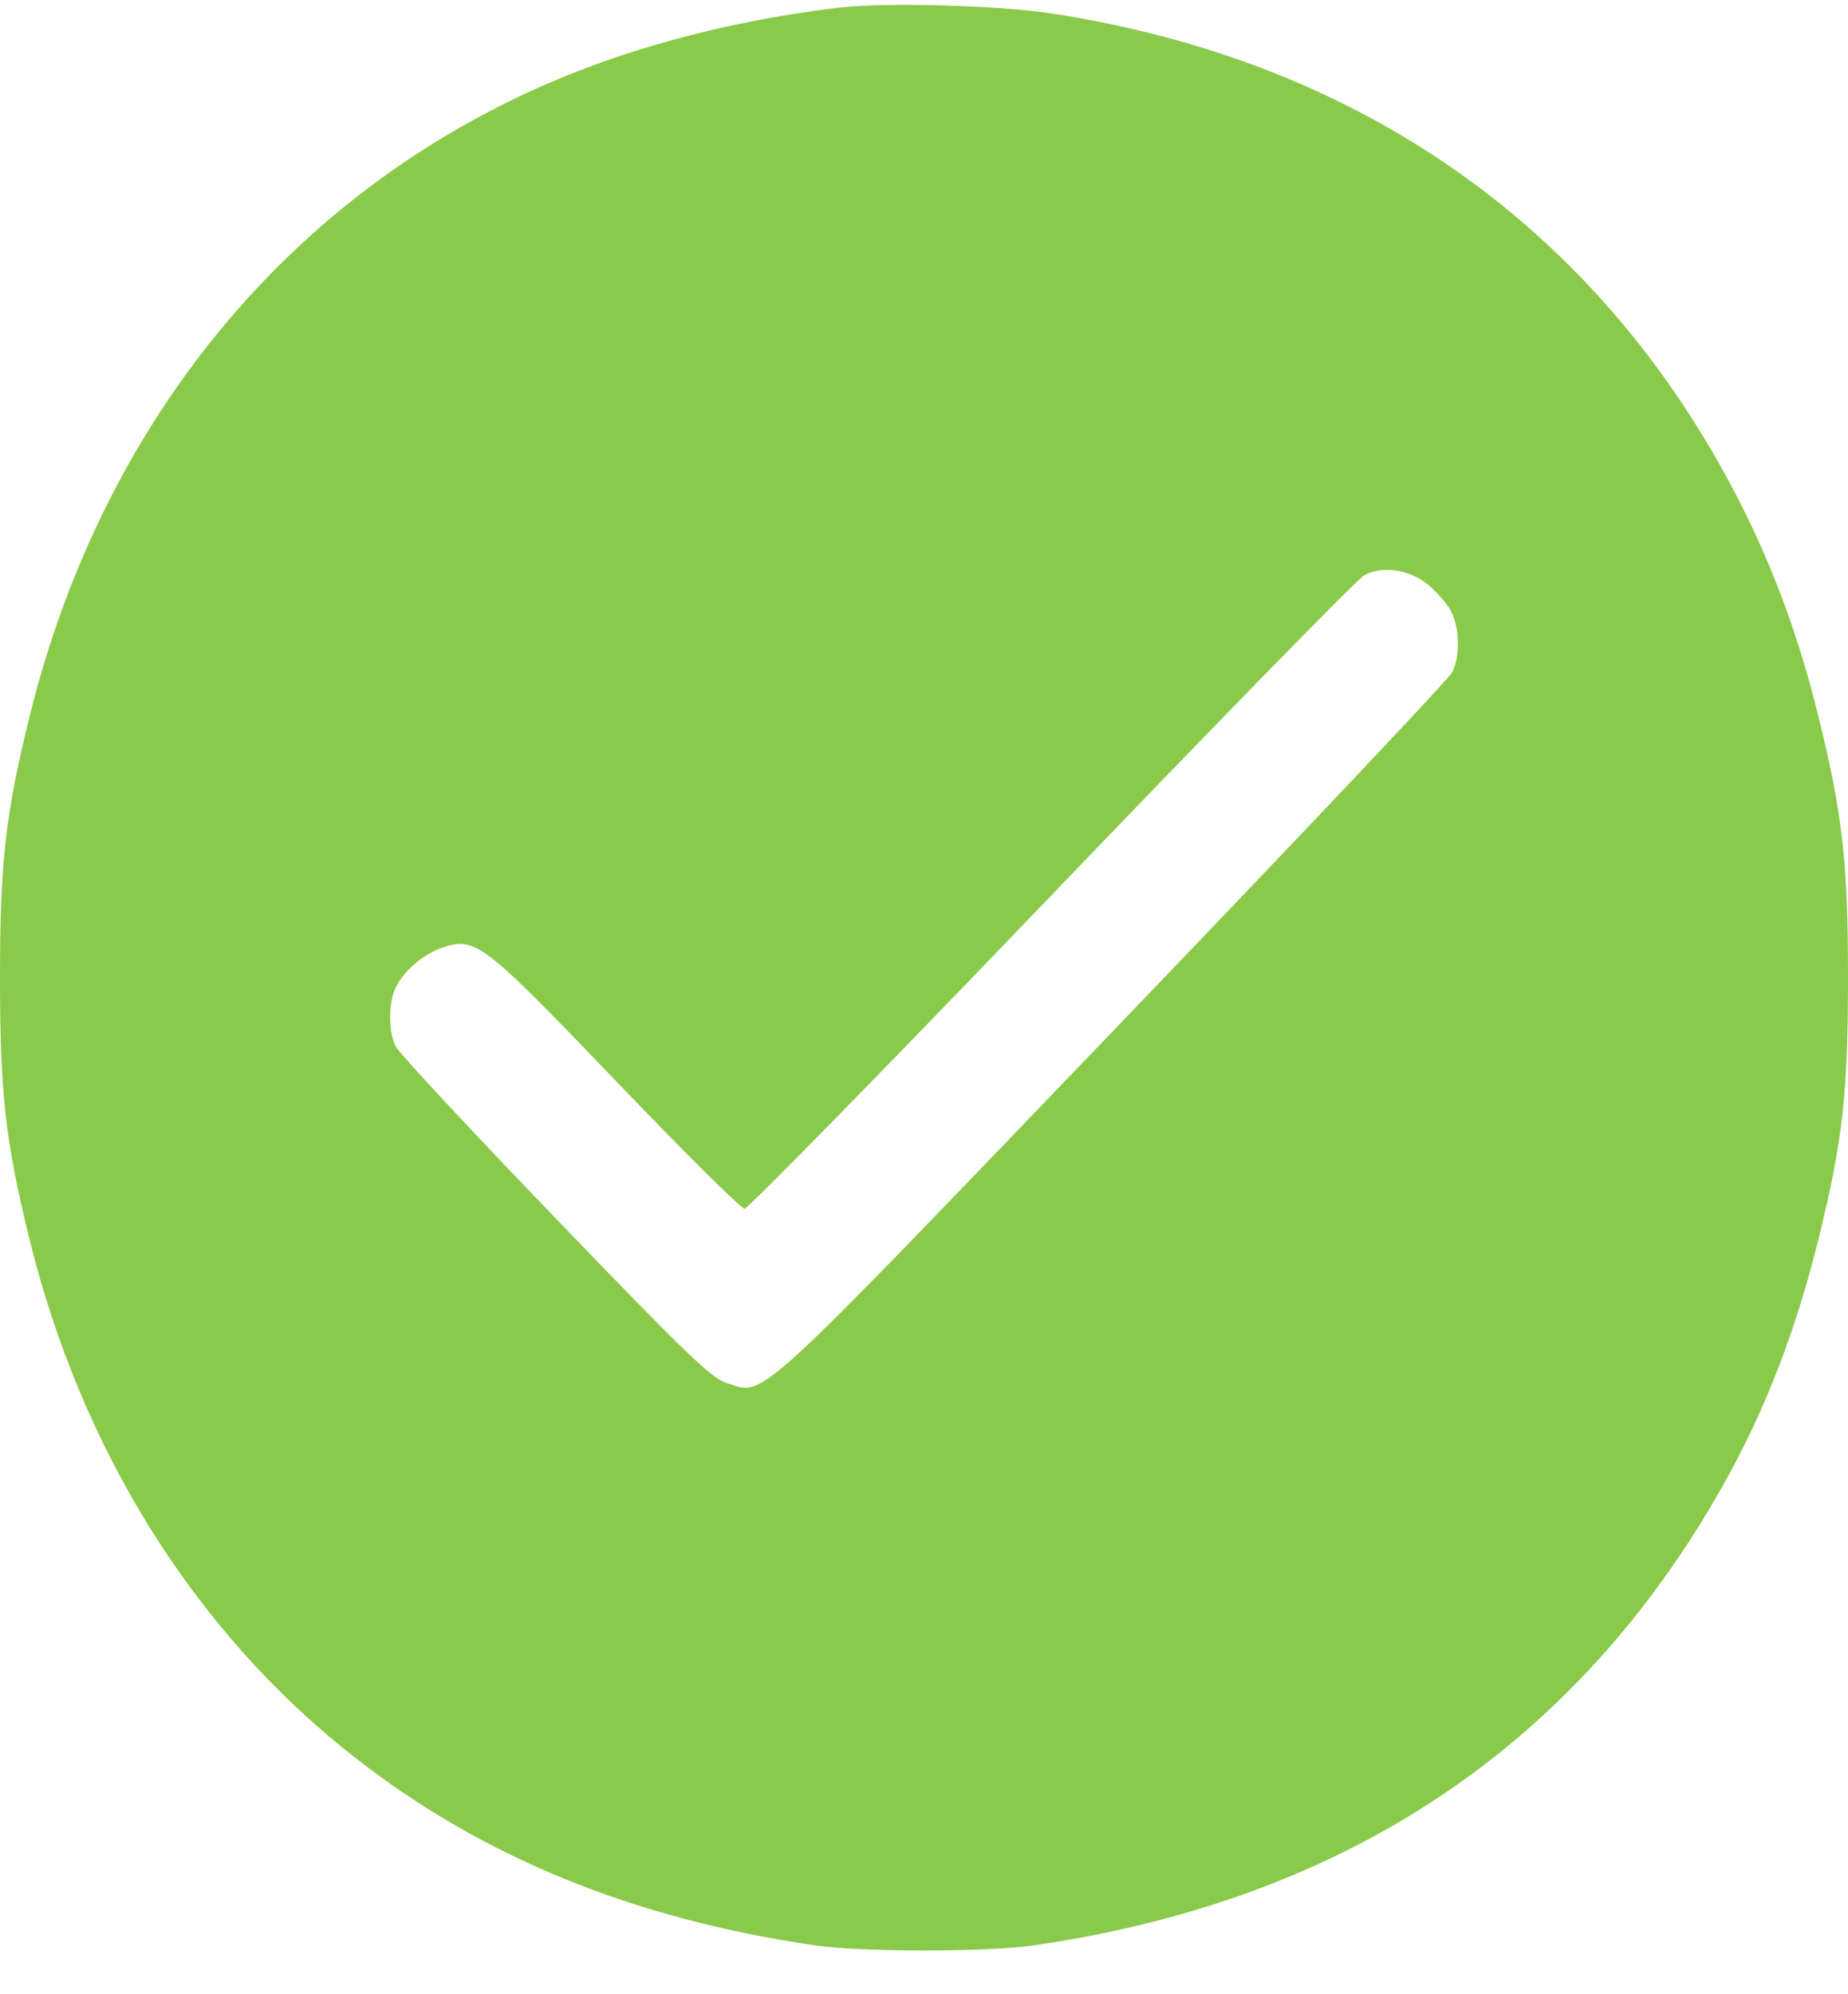 <?xml version="1.0" encoding="UTF-8"?> <svg xmlns="http://www.w3.org/2000/svg" width="38" height="41" viewBox="0 0 38 41" fill="none"> <path fill-rule="evenodd" clip-rule="evenodd" d="M17.284 0.154C15.408 0.37 13.506 0.83 11.888 1.461C6.22 3.67 2.138 8.482 0.598 14.768C0.11 16.763 0 17.741 0 20.106C0 22.471 0.11 23.45 0.598 25.444C1.671 29.824 4.011 33.56 7.288 36.125C9.908 38.175 12.995 39.44 16.726 39.99C17.716 40.136 20.275 40.137 21.274 39.992C27.668 39.062 32.403 35.903 35.422 30.551C36.29 29.015 36.93 27.36 37.404 25.431C37.89 23.455 38 22.47 38 20.106C38 17.741 37.89 16.763 37.402 14.768C36.922 12.808 36.259 11.125 35.315 9.47C32.411 4.377 27.678 1.2 21.617 0.276C20.526 0.11 18.232 0.045 17.284 0.154ZM29.346 12.006C29.515 12.141 29.728 12.378 29.818 12.532C30.013 12.866 30.033 13.483 29.86 13.824C29.792 13.957 26.655 17.274 22.888 21.195C15.36 29.033 15.747 28.68 14.946 28.436C14.634 28.341 14.123 27.848 11.422 25.043C9.684 23.238 8.208 21.653 8.14 21.52C7.982 21.208 7.983 20.614 8.143 20.291C8.317 19.94 8.734 19.594 9.134 19.469C9.786 19.265 9.96 19.401 12.693 22.253C14.061 23.681 15.239 24.849 15.31 24.849C15.381 24.849 18.219 21.952 21.617 18.41C25.015 14.868 27.91 11.906 28.052 11.827C28.415 11.626 28.964 11.702 29.346 12.006Z" fill="#8ACA4A"></path> </svg> 